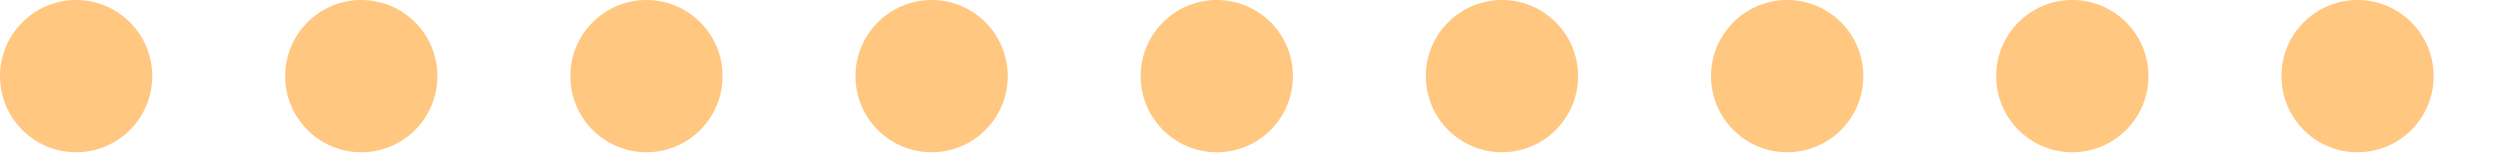 <?xml version="1.0" encoding="utf-8"?>
<svg xmlns="http://www.w3.org/2000/svg" fill="none" height="100%" overflow="visible" preserveAspectRatio="none" style="display: block;" viewBox="0 0 30 2" width="100%">
<g id="Group">
<path d="M0.914 1.827C1.418 1.827 1.827 1.418 1.827 0.914C1.827 0.409 1.418 0 0.914 0C0.409 0 0 0.409 0 0.914C0 1.418 0.409 1.827 0.914 1.827Z" fill="#FFC780" id="Vector"/>
<path d="M4.335 1.827C4.84 1.827 5.249 1.418 5.249 0.914C5.249 0.409 4.84 0 4.335 0C3.831 0 3.422 0.409 3.422 0.914C3.422 1.418 3.831 1.827 4.335 1.827Z" fill="#FFC780" id="Vector_2"/>
<path d="M7.758 1.827C8.262 1.827 8.671 1.418 8.671 0.913C8.671 0.409 8.262 -0 7.758 -0C7.253 -0 6.844 0.409 6.844 0.913C6.844 1.418 7.253 1.827 7.758 1.827Z" fill="#FFC780" id="Vector_3"/>
<path d="M11.18 1.827C11.684 1.827 12.093 1.418 12.093 0.914C12.093 0.409 11.684 0 11.18 0C10.675 0 10.266 0.409 10.266 0.914C10.266 1.418 10.675 1.827 11.18 1.827Z" fill="#FFC780" id="Vector_4"/>
<path d="M14.602 1.827C15.107 1.827 15.515 1.418 15.515 0.913C15.515 0.409 15.107 -0 14.602 -0C14.097 -0 13.688 0.409 13.688 0.913C13.688 1.418 14.097 1.827 14.602 1.827Z" fill="#FFC780" id="Vector_5"/>
<path d="M18.024 1.827C18.528 1.827 18.937 1.418 18.937 0.914C18.937 0.409 18.528 0 18.024 0C17.519 0 17.11 0.409 17.11 0.914C17.11 1.418 17.519 1.827 18.024 1.827Z" fill="#FFC780" id="Vector_6"/>
<path d="M21.446 1.827C21.951 1.827 22.36 1.418 22.36 0.913C22.36 0.409 21.951 -0 21.446 -0C20.942 -0 20.532 0.409 20.532 0.913C20.532 1.418 20.942 1.827 21.446 1.827Z" fill="#FFC780" id="Vector_7"/>
<path d="M24.868 1.827C25.372 1.827 25.782 1.418 25.782 0.914C25.782 0.409 25.372 0 24.868 0C24.363 0 23.954 0.409 23.954 0.914C23.954 1.418 24.363 1.827 24.868 1.827Z" fill="#FFC780" id="Vector_8"/>
<path d="M28.29 1.827C28.795 1.827 29.204 1.418 29.204 0.913C29.204 0.409 28.795 -0 28.29 -0C27.786 -0 27.377 0.409 27.377 0.913C27.377 1.418 27.786 1.827 28.29 1.827Z" fill="#FFC780" id="Vector_9"/>
</g>
</svg>